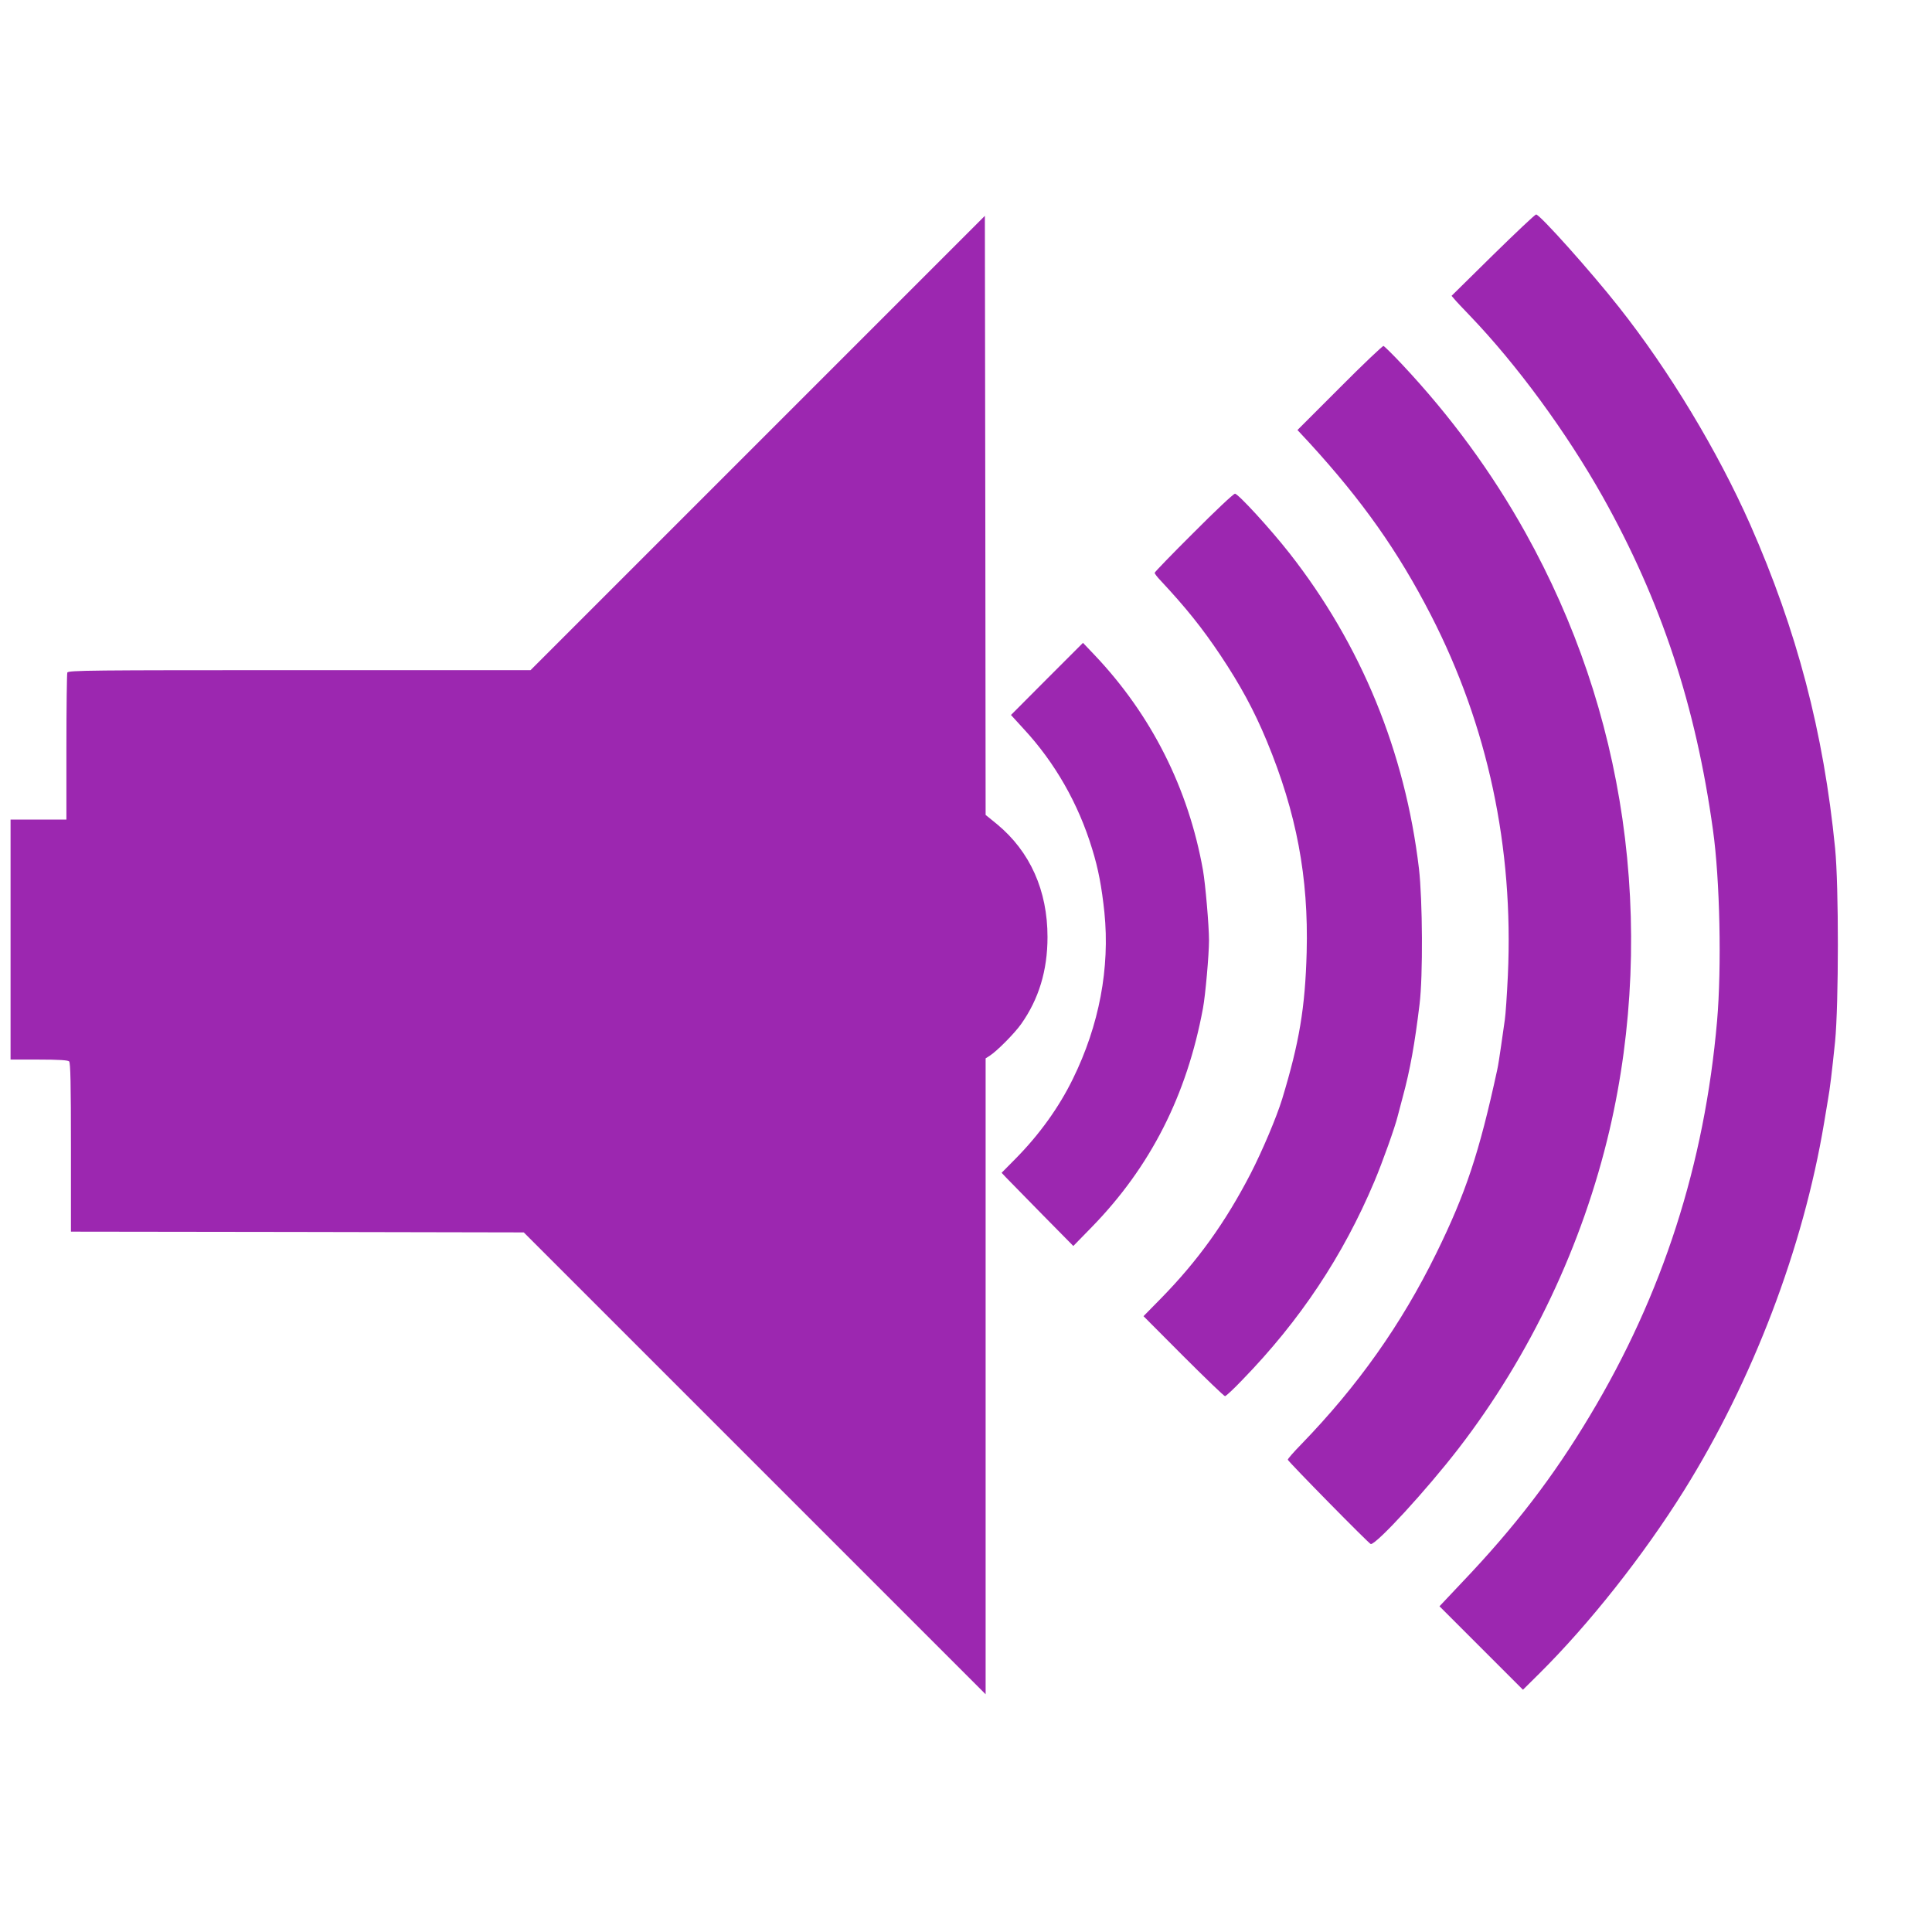 <?xml version="1.0" standalone="no"?>
<!DOCTYPE svg PUBLIC "-//W3C//DTD SVG 20010904//EN"
 "http://www.w3.org/TR/2001/REC-SVG-20010904/DTD/svg10.dtd">
<svg version="1.0" xmlns="http://www.w3.org/2000/svg"
 width="1280pt" height="1280pt" viewBox="0 0 1280 1280"
 preserveAspectRatio="xMidYMid meet">
<g transform="translate(0,1280) scale(0.1,-0.1)"
fill="#9c27b0" stroke="none">
<path d="M9891 11110 l-274 -270 19 -22 c10 -13 56 -61 101 -108 313 -326 642
-775 882 -1202 387 -691 616 -1383 730 -2208 46 -328 58 -908 27 -1265 -83
-949 -360 -1811 -843 -2615 -241 -403 -498 -738 -846 -1103 l-150 -159 276
-276 277 -277 106 105 c333 330 693 786 961 1215 456 731 790 1608 928 2435 9
52 20 120 25 150 14 77 27 187 48 390 24 250 25 1028 0 1280 -76 769 -253
1443 -563 2146 -216 487 -536 1018 -869 1439 -185 235 -526 616 -549 614 -7 0
-135 -121 -286 -269z"/>
<path d="M5020 9865 l-1505 -1505 -1532 0 c-1387 0 -1531 -1 -1537 -16 -3 -9
-6 -231 -6 -495 l0 -479 -185 0 -185 0 0 -795 0 -795 188 0 c133 0 192 -4 200
-12 9 -9 12 -149 12 -570 l0 -558 1500 -2 1500 -3 1530 -1530 1530 -1530 0
2106 0 2107 28 18 c48 31 163 147 207 209 117 165 175 355 175 577 0 308 -115
566 -335 748 l-75 61 -2 1985 -3 1984 -1505 -1505z"/>
<path d="M8876 10231 l-280 -280 80 -86 c352 -385 587 -718 804 -1140 377
-734 549 -1539 510 -2388 -6 -128 -15 -259 -20 -292 -5 -33 -16 -112 -25 -175
-9 -63 -20 -135 -26 -160 -119 -548 -207 -814 -404 -1215 -231 -470 -519 -877
-894 -1264 -51 -52 -90 -97 -89 -102 6 -16 540 -559 550 -559 40 0 372 362
581 633 475 616 823 1350 1001 2112 155 665 184 1375 85 2060 -97 668 -311
1300 -642 1895 -224 402 -496 773 -818 1116 -61 65 -117 120 -123 122 -6 1
-137 -123 -290 -277z"/>
<path d="M7908 9271 c-142 -141 -258 -261 -258 -266 0 -6 17 -28 38 -50 169
-181 275 -313 397 -495 132 -198 223 -365 308 -570 197 -476 277 -902 264
-1399 -10 -369 -49 -598 -162 -971 -37 -121 -131 -343 -209 -495 -167 -323
-350 -578 -595 -828 l-115 -117 264 -265 c146 -146 270 -265 276 -265 6 0 58
48 115 108 382 393 667 822 874 1313 53 125 139 366 155 434 4 17 19 73 33
125 50 184 80 354 112 617 23 185 20 691 -4 898 -92 775 -383 1484 -858 2090
-127 162 -341 395 -361 394 -10 0 -133 -116 -274 -258z"/>
<path d="M6936 8302 l-238 -239 84 -92 c207 -223 363 -496 454 -796 41 -132
63 -251 81 -420 37 -367 -34 -747 -209 -1103 -92 -188 -221 -368 -380 -529
l-92 -93 30 -32 c16 -17 123 -126 237 -242 l208 -211 122 125 c389 399 630
873 737 1450 16 85 40 356 40 450 0 96 -24 374 -40 465 -96 540 -341 1027
-716 1423 l-79 83 -239 -239z"/>
</g>
</svg>
